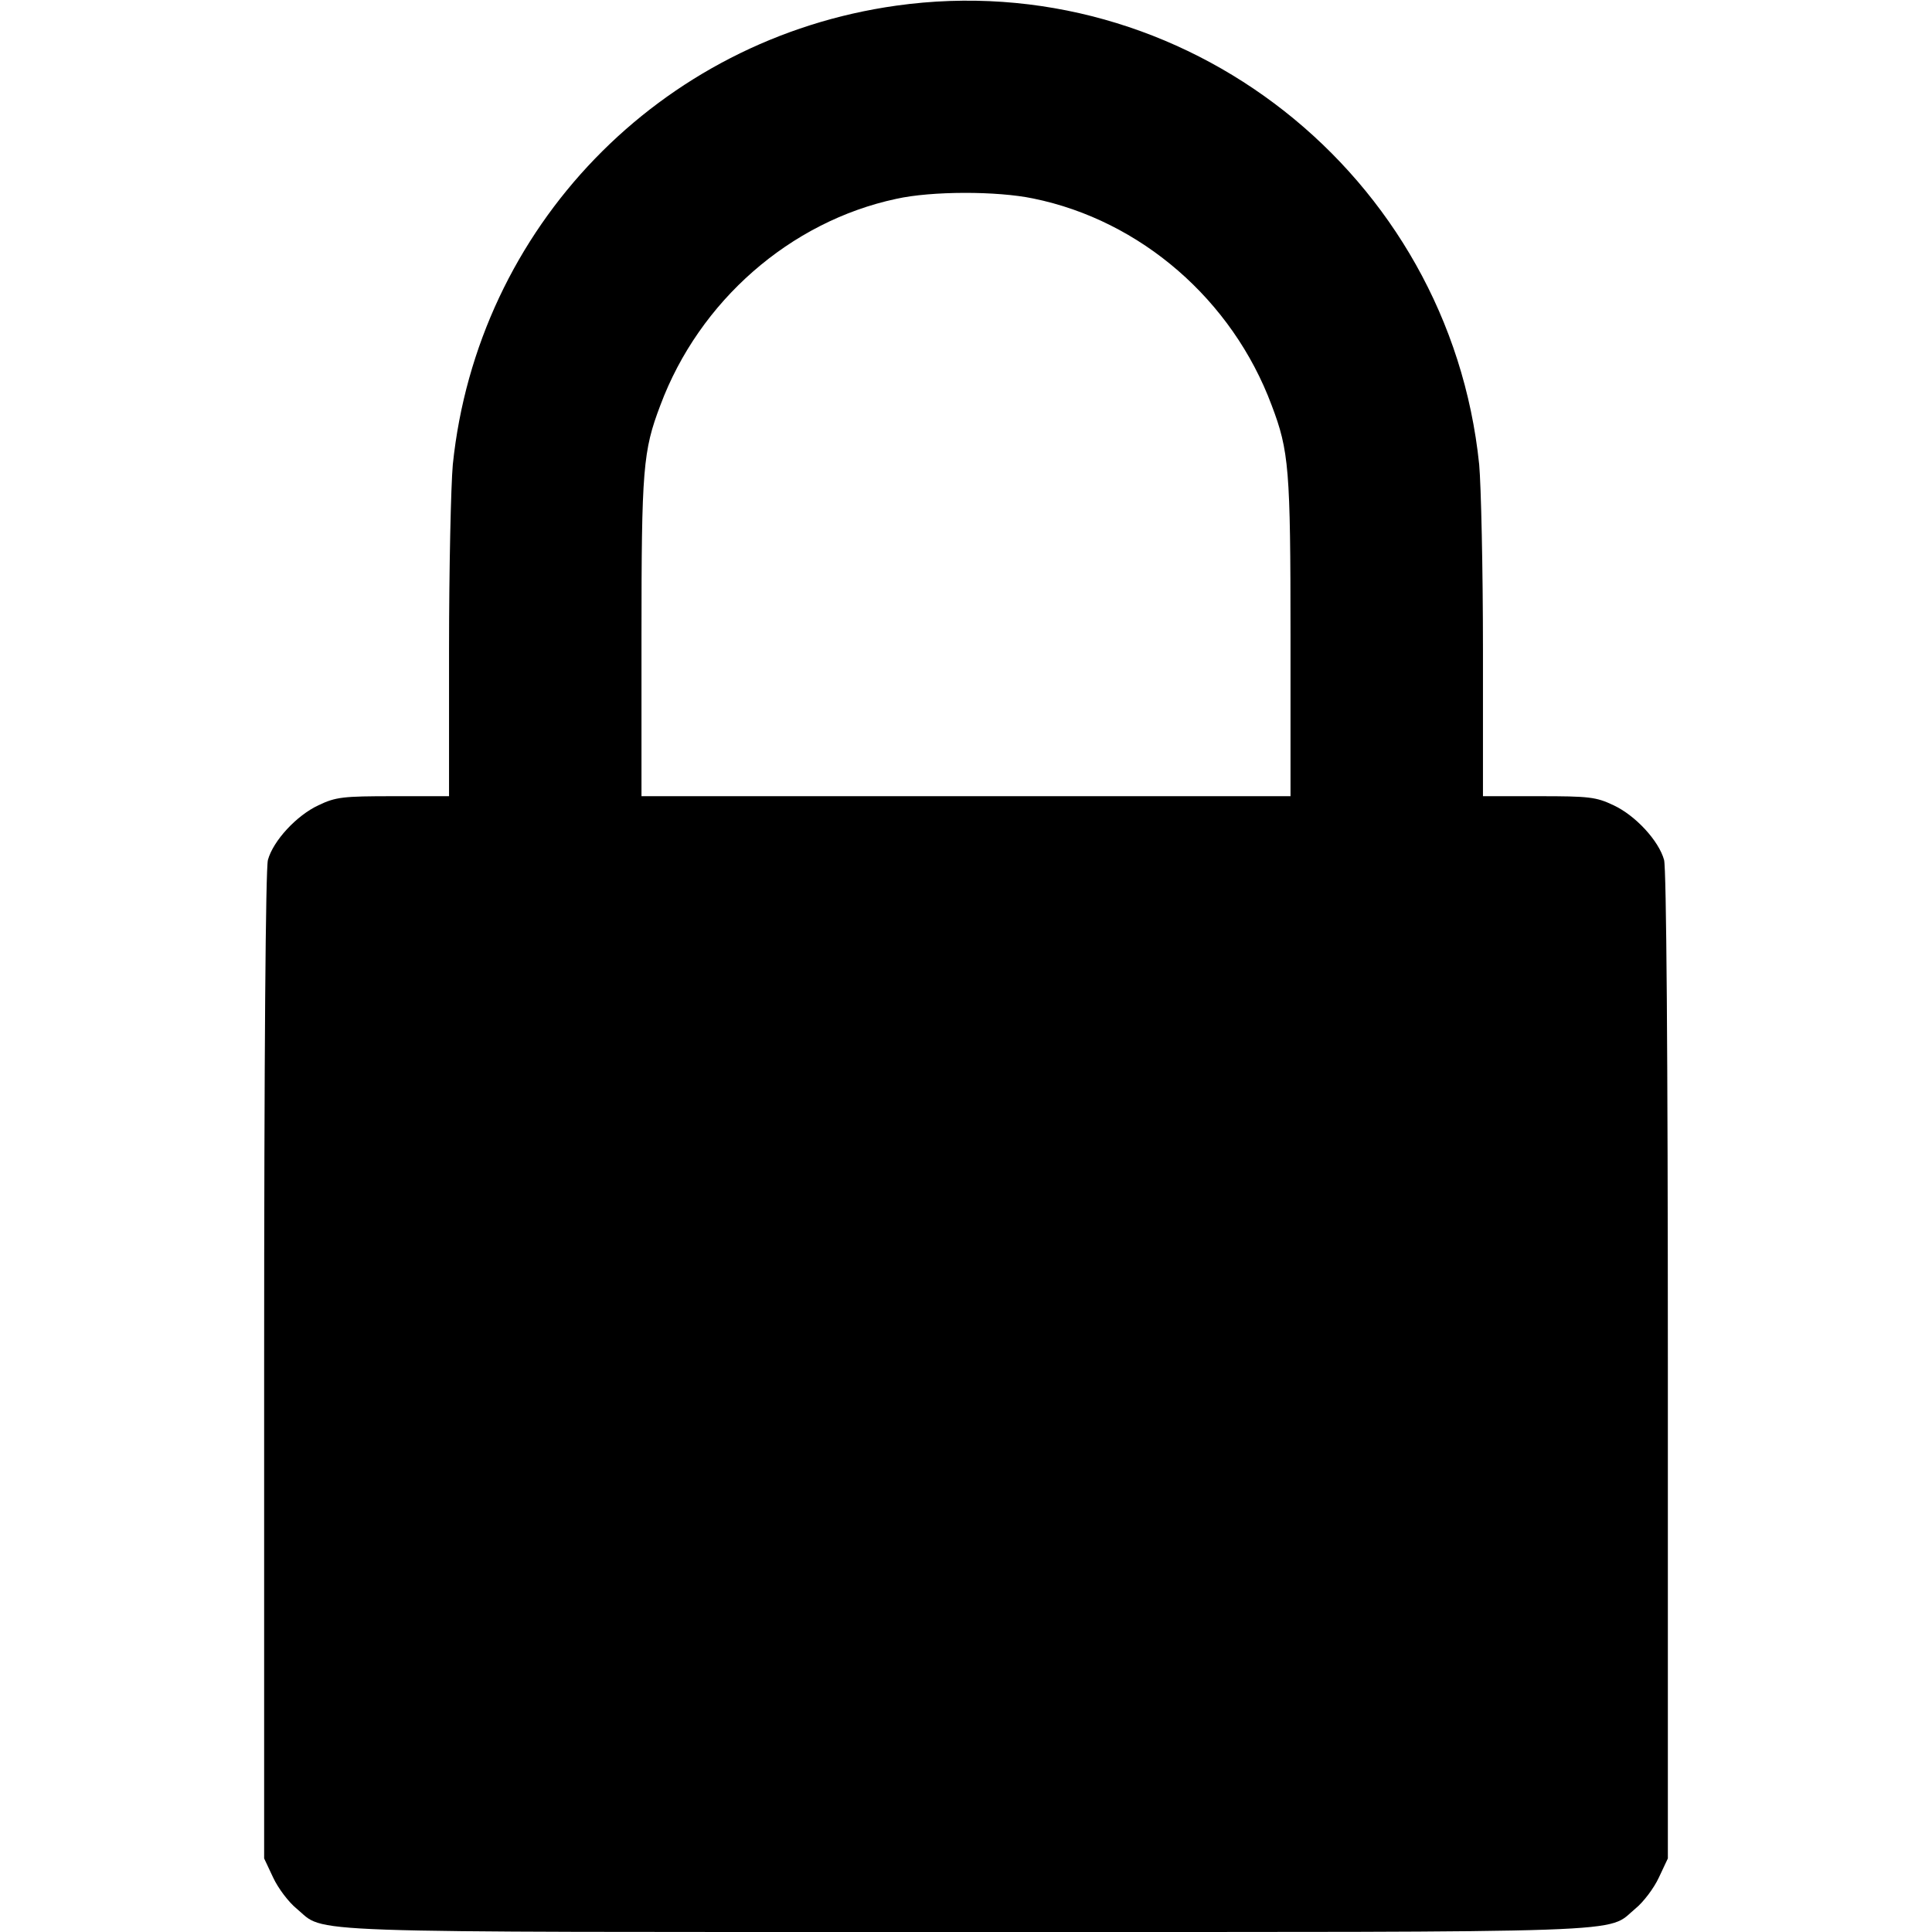 <?xml version="1.0" standalone="no"?>
<!DOCTYPE svg PUBLIC "-//W3C//DTD SVG 20010904//EN"
 "http://www.w3.org/TR/2001/REC-SVG-20010904/DTD/svg10.dtd">
<svg version="1.0" xmlns="http://www.w3.org/2000/svg"
 width="512pt" height="512pt" viewBox="0 0 512 512"
 preserveAspectRatio="xMidYMid meet">

<g transform="translate(0,512) scale(0.1,-0.1)"
fill="#000000" stroke="none">
<path d="M2375 5105 c-627 -88 -1110 -588 -1175 -1216 -5 -56 -10 -276 -10
-490 l0 -389 -147 0 c-134 0 -153 -2 -199 -24 -58 -27 -120 -94 -134 -145 -6
-23 -10 -510 -10 -1341 l0 -1305 24 -51 c13 -28 41 -65 62 -82 80 -66 -41 -62
1774 -62 1815 0 1694 -4 1774 62 21 17 49 54 62 82 l24 51 0 1305 c0 831 -4
1318 -10 1341 -14 51 -76 118 -134 145 -46 22 -65 24 -198 24 l-148 0 0 389
c0 214 -5 434 -10 490 -79 769 -783 1323 -1545 1216z m363 -511 c285 -58 528
-269 632 -548 46 -121 50 -168 50 -613 l0 -423 -860 0 -860 0 0 423 c0 445 4
492 50 613 103 276 344 487 625 547 94 21 267 21 363 1z"/>
</g>
</svg>
